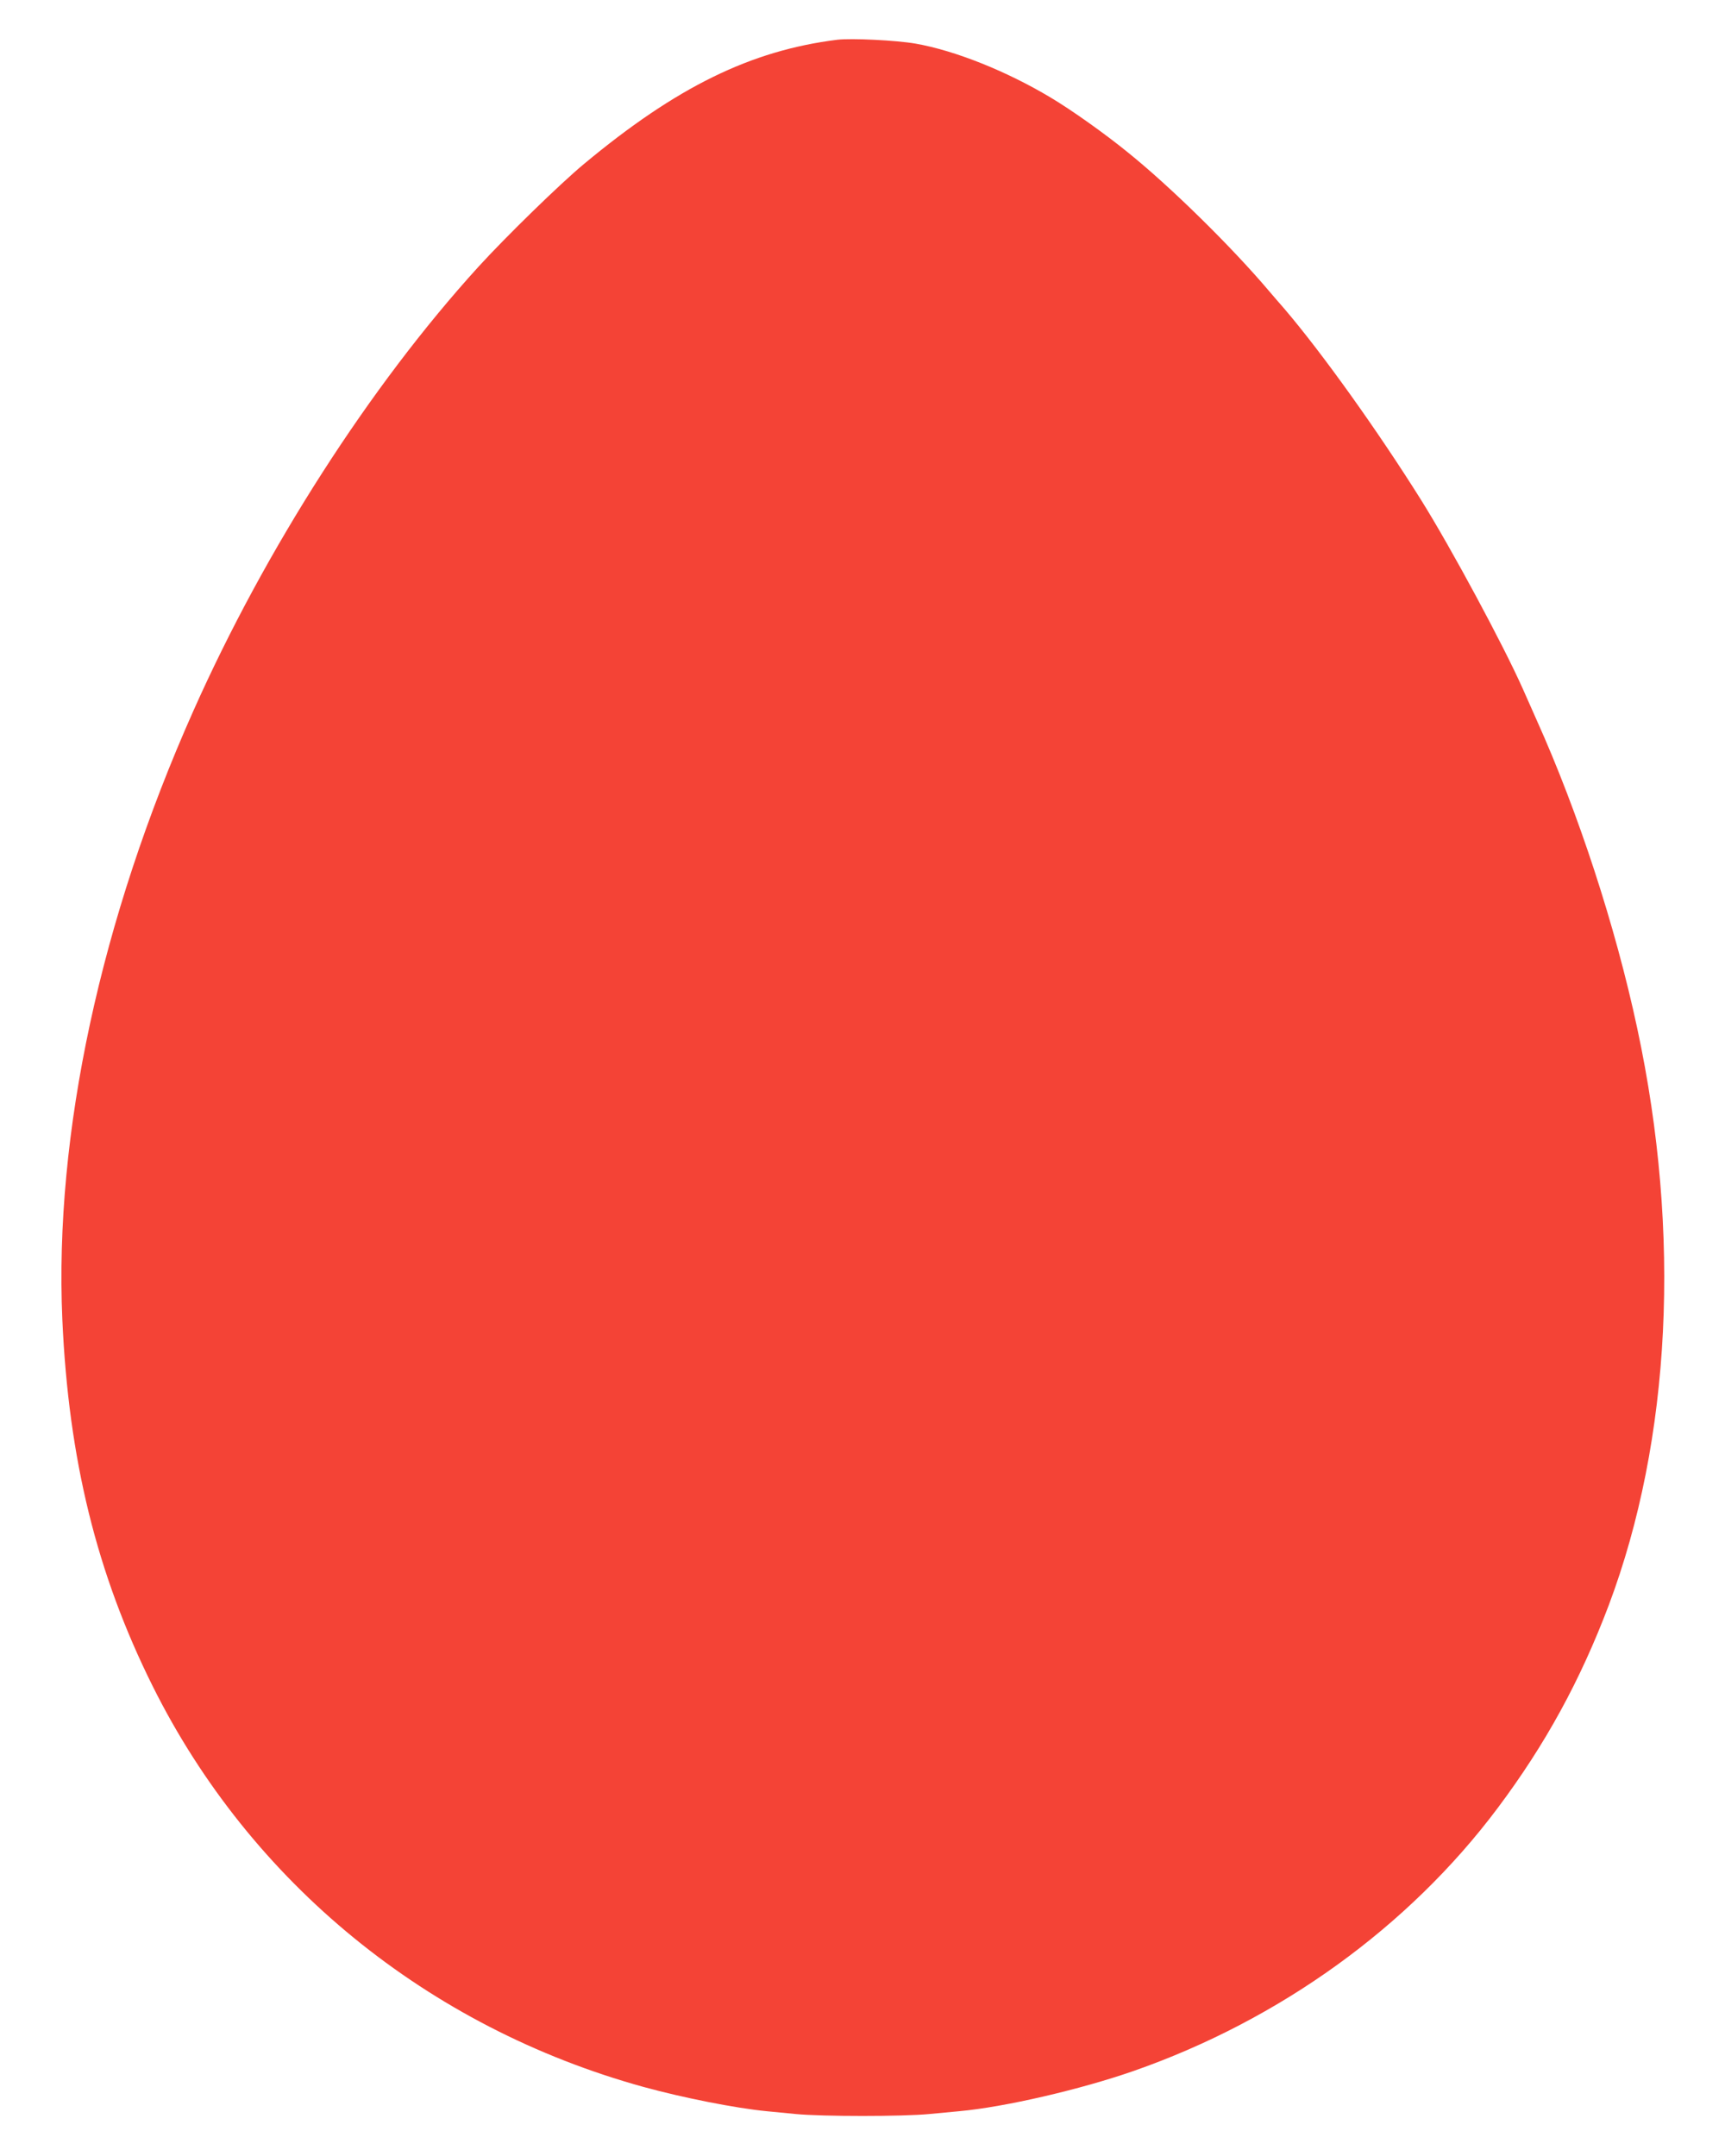 <?xml version="1.0" standalone="no"?>
<!DOCTYPE svg PUBLIC "-//W3C//DTD SVG 20010904//EN"
 "http://www.w3.org/TR/2001/REC-SVG-20010904/DTD/svg10.dtd">
<svg version="1.0" xmlns="http://www.w3.org/2000/svg"
 width="1024pt" height="1280pt" viewBox="0 0 1024 1280"
 preserveAspectRatio="xMidYMid meet">
<g transform="translate(0,1280) scale(0.1,-0.1)"
fill="#f44336" stroke="none">
<path d="M4970 12564 c-513 -64 -954 -280 -1504 -738 -143 -119 -461 -429
-627 -611 -643 -707 -1263 -1674 -1691 -2635 -552 -1239 -826 -2515 -778
-3613 37 -831 204 -1510 536 -2177 582 -1168 1633 -2026 2914 -2380 233 -64
545 -126 730 -144 30 -3 109 -11 175 -17 155 -15 635 -15 790 0 66 6 147 14
180 17 267 24 720 129 1035 239 867 303 1632 855 2160 1560 284 379 491 758
660 1205 370 985 431 2205 169 3425 -129 605 -350 1281 -597 1830 -27 61 -64
144 -82 185 -115 259 -425 835 -603 1120 -257 410 -586 871 -812 1136 -28 31
-67 78 -89 103 -222 263 -590 625 -843 828 -135 110 -335 252 -458 325 -261
156 -566 278 -800 319 -115 20 -381 33 -465 23z"/>
</g>
</svg>
